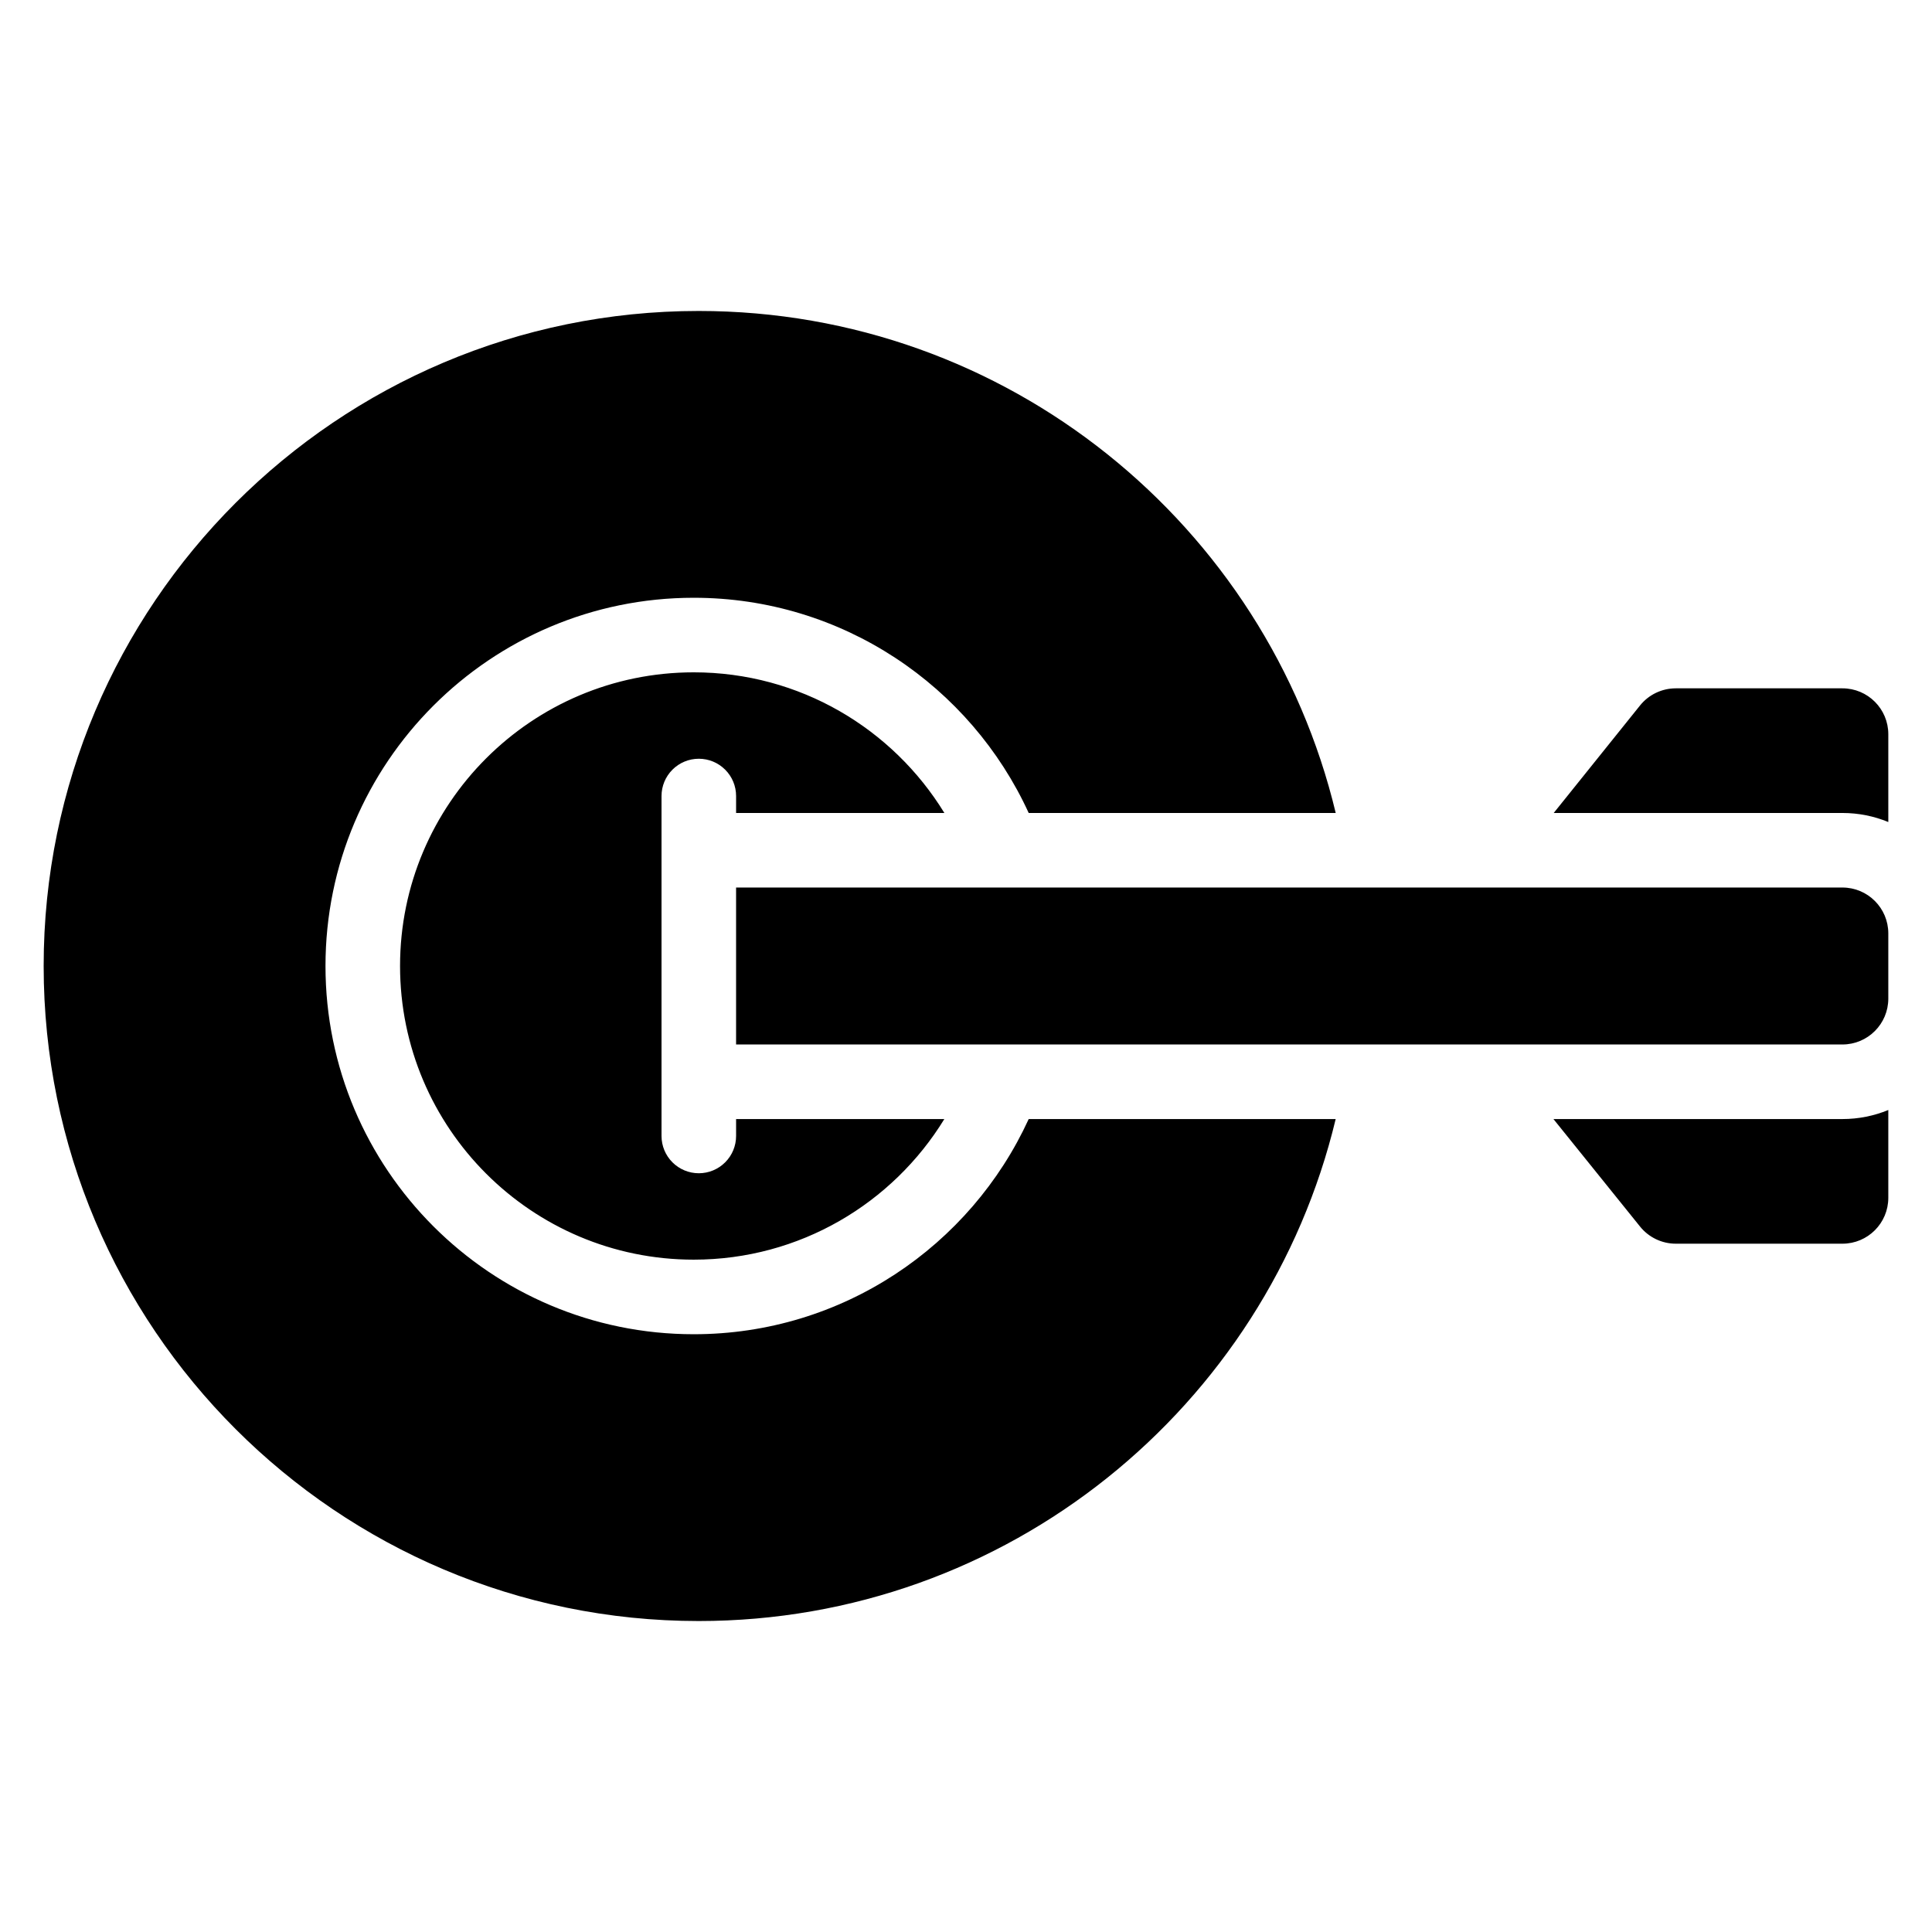 <?xml version="1.0" encoding="UTF-8"?>
<!-- Uploaded to: ICON Repo, www.iconrepo.com, Generator: ICON Repo Mixer Tools -->
<svg fill="#000000" width="800px" height="800px" version="1.1" viewBox="144 144 512 512" xmlns="http://www.w3.org/2000/svg">
 <path d="m497.97 440.56c-18.277 76.254-86.969 133.03-168.81 133.03-95.805-0.004-173.59-77.785-173.59-173.59 0-95.805 77.781-173.59 173.59-173.59 81.848 0 150.54 56.77 168.82 133.04h-81.363c-15.41-33.645-49.383-57.035-88.773-57.035-53.859 0-97.586 43.727-97.586 97.586s43.727 97.586 97.586 97.586c39.387 0 73.355-23.383 88.77-57.02h81.363zm-103.71 0c-13.684 22.344-38.32 37.262-66.418 37.262-42.953 0-77.824-34.871-77.824-77.824s34.871-77.824 77.824-77.824c28.098 0 52.742 14.926 66.43 37.277h-55.199v-4.504c0-2.617-1.043-5.129-2.894-6.977-1.852-1.852-4.359-2.894-6.977-2.894h-0.02c-2.617 0-5.129 1.043-6.977 2.894-1.852 1.852-2.894 4.359-2.894 6.977v90.105c0 2.617 1.043 5.129 2.894 6.977 1.852 1.852 4.359 2.894 6.977 2.894h0.02c2.617 0 5.129-1.043 6.977-2.894 1.852-1.852 2.894-4.359 2.894-6.977v-4.488h55.191zm250.16-2.398v23.27c0 6.715-5.441 12.16-12.16 12.16h-44.152c-3.68 0-7.164-1.668-9.473-4.535l-22.957-28.496h76.578c4.305 0 8.41-0.852 12.16-2.398zm-305.35-58.957h293.19c6.719 0 12.16 5.445 12.16 12.16v17.273c0 6.715-5.441 12.16-12.16 12.16h-293.19v-41.598zm216.68-19.758 22.875-28.488c2.309-2.875 5.797-4.543 9.484-4.543h44.152c6.719 0 12.16 5.445 12.16 12.16v23.27c-3.75-1.547-7.856-2.398-12.16-2.398z" fill-rule="evenodd"/>
</svg>